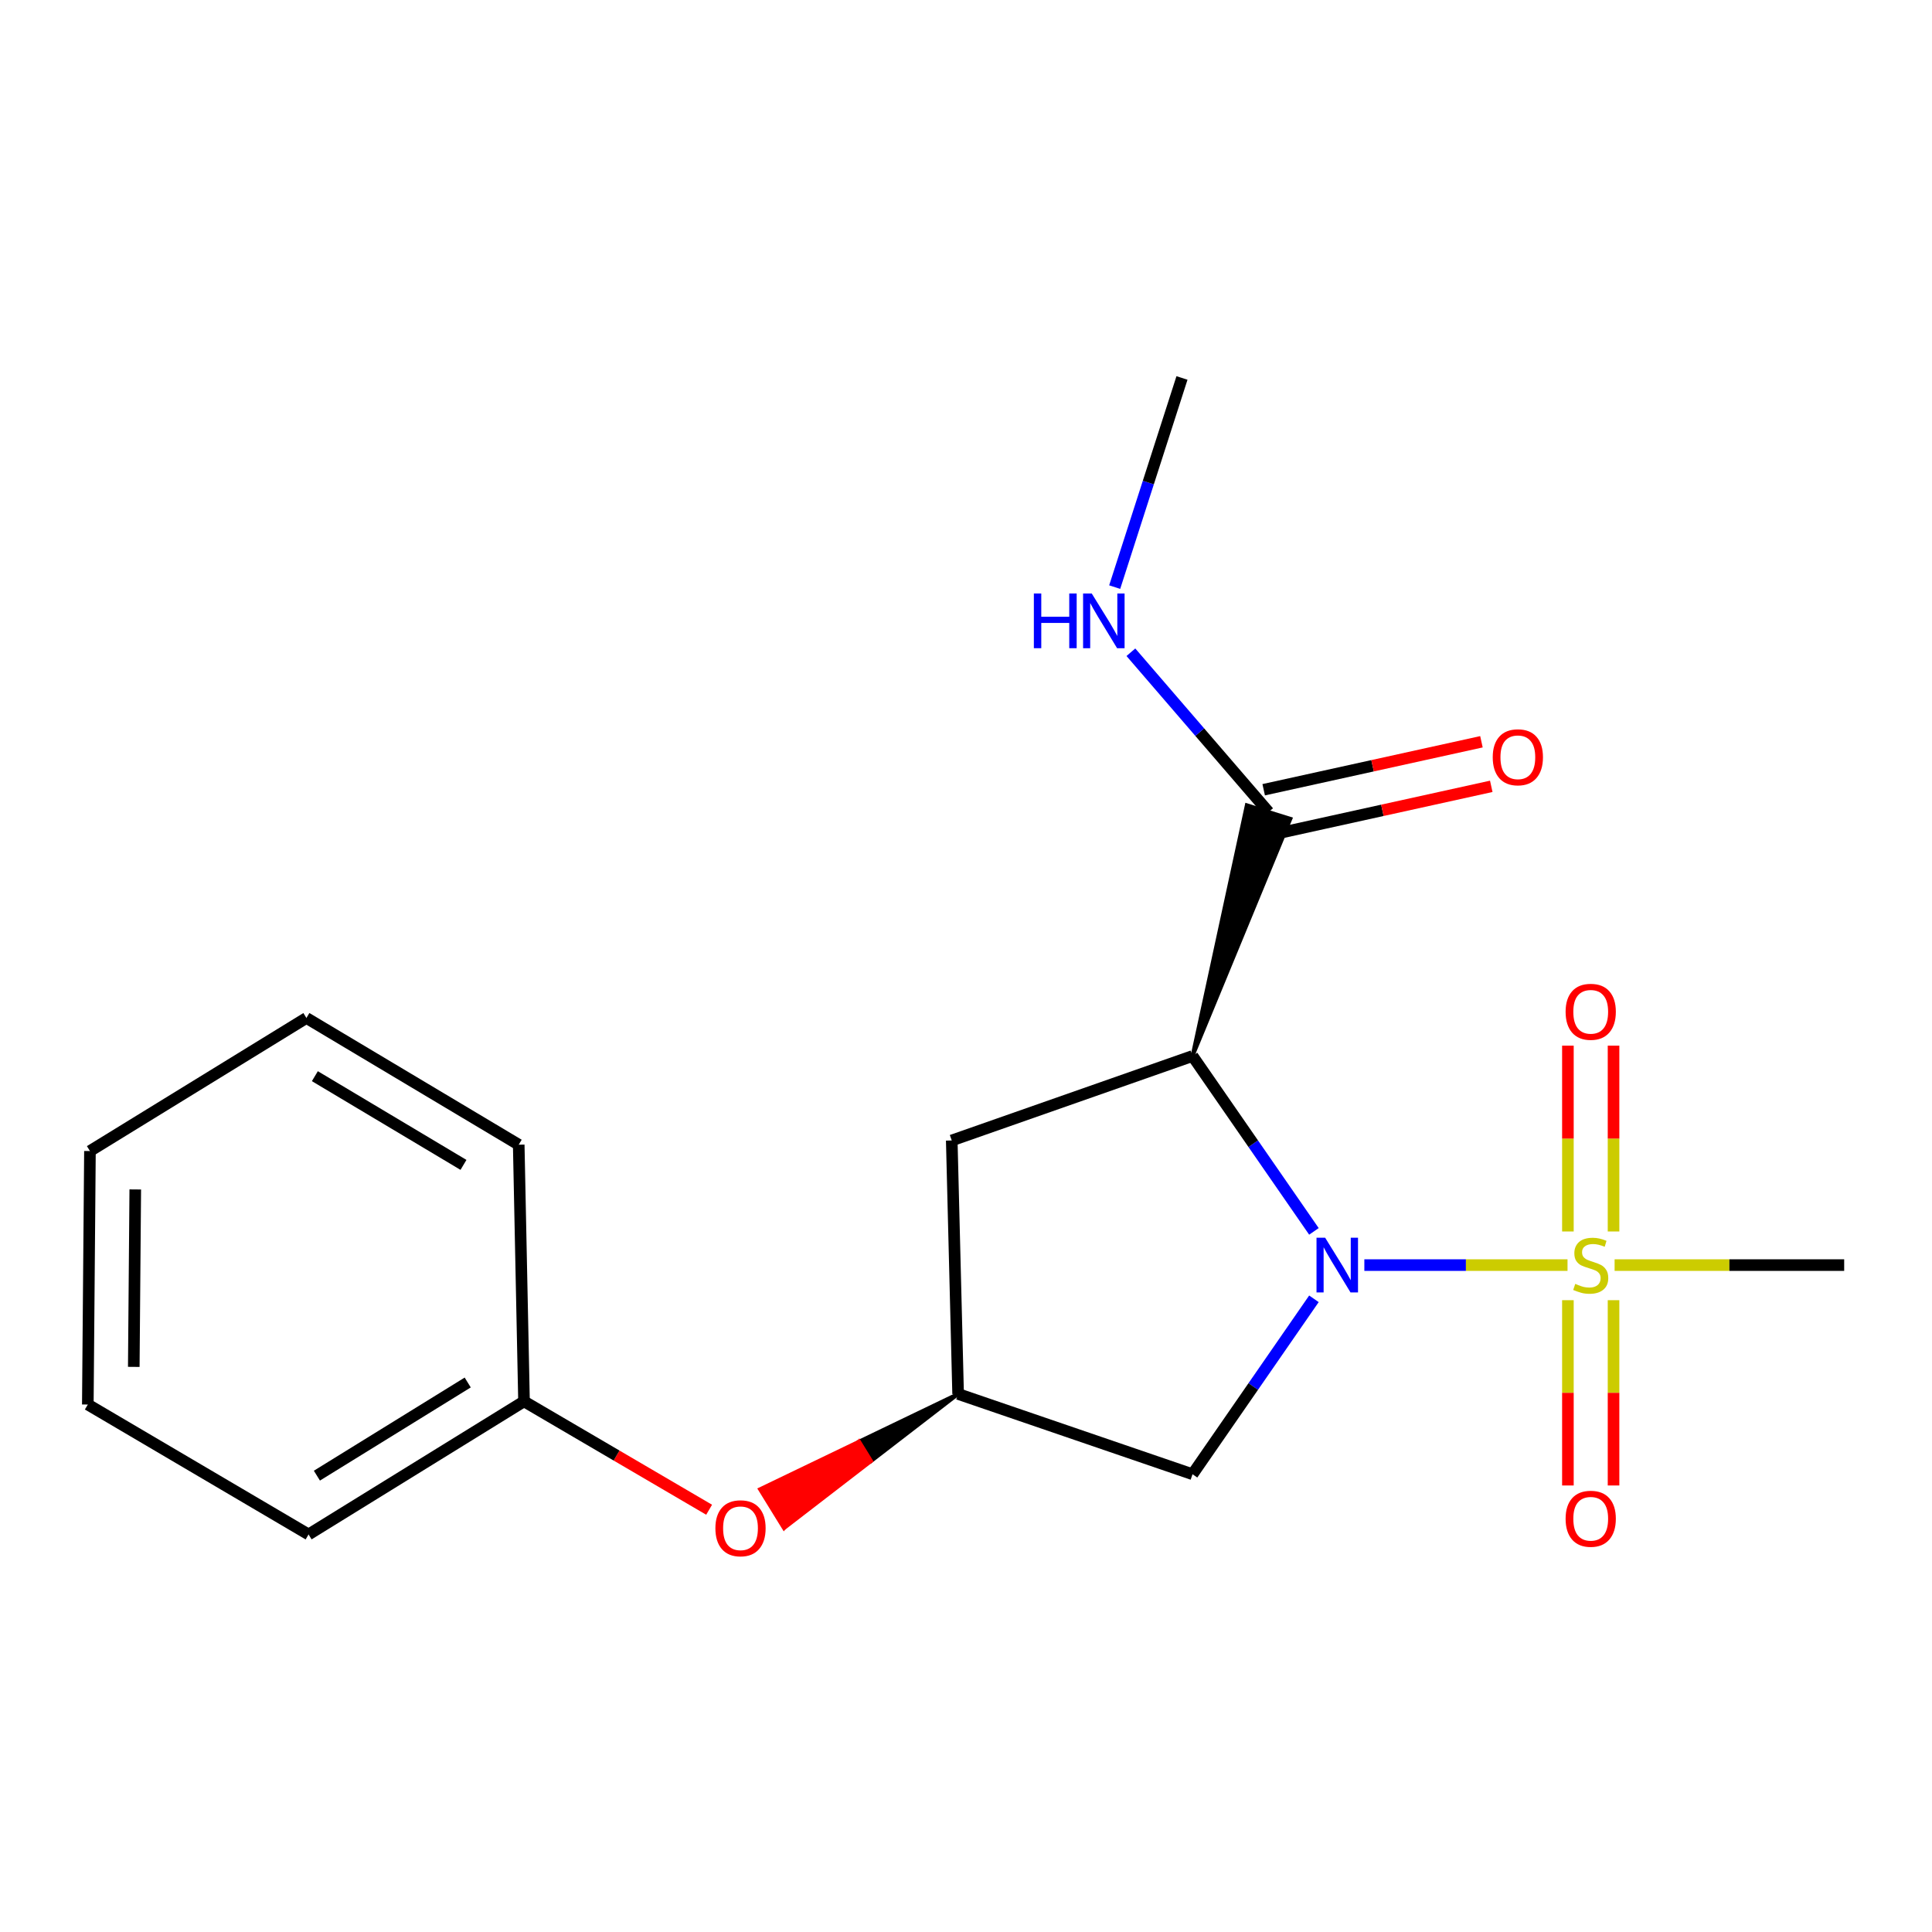 <?xml version='1.0' encoding='iso-8859-1'?>
<svg version='1.1' baseProfile='full'
              xmlns='http://www.w3.org/2000/svg'
                      xmlns:rdkit='http://www.rdkit.org/xml'
                      xmlns:xlink='http://www.w3.org/1999/xlink'
                  xml:space='preserve'
width='1000px' height='1000px' viewBox='0 0 1000 1000'>
<!-- END OF HEADER -->
<rect style='opacity:1.0;fill:#FFFFFF;stroke:none' width='1000' height='1000' x='0' y='0'> </rect>
<path class='bond-0' d='M 706.185,654.811 L 758.766,654.811' style='fill:none;fill-rule:evenodd;stroke:#0000FF;stroke-width:6px;stroke-linecap:butt;stroke-linejoin:miter;stroke-opacity:1' />
<path class='bond-0' d='M 758.766,654.811 L 811.346,654.811' style='fill:none;fill-rule:evenodd;stroke:#CCCC00;stroke-width:6px;stroke-linecap:butt;stroke-linejoin:miter;stroke-opacity:1' />
<path class='bond-1' d='M 680.086,637.361 L 648.669,591.975' style='fill:none;fill-rule:evenodd;stroke:#0000FF;stroke-width:6px;stroke-linecap:butt;stroke-linejoin:miter;stroke-opacity:1' />
<path class='bond-1' d='M 648.669,591.975 L 617.252,546.589' style='fill:none;fill-rule:evenodd;stroke:#000000;stroke-width:6px;stroke-linecap:butt;stroke-linejoin:miter;stroke-opacity:1' />
<path class='bond-3' d='M 680.088,672.262 L 648.67,717.661' style='fill:none;fill-rule:evenodd;stroke:#0000FF;stroke-width:6px;stroke-linecap:butt;stroke-linejoin:miter;stroke-opacity:1' />
<path class='bond-3' d='M 648.67,717.661 L 617.252,763.06' style='fill:none;fill-rule:evenodd;stroke:#000000;stroke-width:6px;stroke-linecap:butt;stroke-linejoin:miter;stroke-opacity:1' />
<path class='bond-6' d='M 835.167,637.411 L 835.167,589.319' style='fill:none;fill-rule:evenodd;stroke:#CCCC00;stroke-width:6px;stroke-linecap:butt;stroke-linejoin:miter;stroke-opacity:1' />
<path class='bond-6' d='M 835.167,589.319 L 835.167,541.226' style='fill:none;fill-rule:evenodd;stroke:#FF0000;stroke-width:6px;stroke-linecap:butt;stroke-linejoin:miter;stroke-opacity:1' />
<path class='bond-6' d='M 811.544,637.411 L 811.544,589.319' style='fill:none;fill-rule:evenodd;stroke:#CCCC00;stroke-width:6px;stroke-linecap:butt;stroke-linejoin:miter;stroke-opacity:1' />
<path class='bond-6' d='M 811.544,589.319 L 811.544,541.226' style='fill:none;fill-rule:evenodd;stroke:#FF0000;stroke-width:6px;stroke-linecap:butt;stroke-linejoin:miter;stroke-opacity:1' />
<path class='bond-7' d='M 811.544,672.972 L 811.544,720.926' style='fill:none;fill-rule:evenodd;stroke:#CCCC00;stroke-width:6px;stroke-linecap:butt;stroke-linejoin:miter;stroke-opacity:1' />
<path class='bond-7' d='M 811.544,720.926 L 811.544,768.881' style='fill:none;fill-rule:evenodd;stroke:#FF0000;stroke-width:6px;stroke-linecap:butt;stroke-linejoin:miter;stroke-opacity:1' />
<path class='bond-7' d='M 835.167,672.972 L 835.167,720.926' style='fill:none;fill-rule:evenodd;stroke:#CCCC00;stroke-width:6px;stroke-linecap:butt;stroke-linejoin:miter;stroke-opacity:1' />
<path class='bond-7' d='M 835.167,720.926 L 835.167,768.881' style='fill:none;fill-rule:evenodd;stroke:#FF0000;stroke-width:6px;stroke-linecap:butt;stroke-linejoin:miter;stroke-opacity:1' />
<path class='bond-11' d='M 835.715,654.811 L 895.13,654.811' style='fill:none;fill-rule:evenodd;stroke:#CCCC00;stroke-width:6px;stroke-linecap:butt;stroke-linejoin:miter;stroke-opacity:1' />
<path class='bond-11' d='M 895.13,654.811 L 954.545,654.811' style='fill:none;fill-rule:evenodd;stroke:#000000;stroke-width:6px;stroke-linecap:butt;stroke-linejoin:miter;stroke-opacity:1' />
<path class='bond-2' d='M 617.252,546.589 L 667.901,423.823 L 645.348,416.791 Z' style='fill:#000000;fill-rule:evenodd;fill-opacity:1;stroke:#000000;stroke-width:2px;stroke-linecap:butt;stroke-linejoin:miter;stroke-opacity:1;' />
<path class='bond-4' d='M 617.252,546.589 L 492.624,590.305' style='fill:none;fill-rule:evenodd;stroke:#000000;stroke-width:6px;stroke-linecap:butt;stroke-linejoin:miter;stroke-opacity:1' />
<path class='bond-8' d='M 659.167,431.842 L 715.521,419.425' style='fill:none;fill-rule:evenodd;stroke:#000000;stroke-width:6px;stroke-linecap:butt;stroke-linejoin:miter;stroke-opacity:1' />
<path class='bond-8' d='M 715.521,419.425 L 771.875,407.007' style='fill:none;fill-rule:evenodd;stroke:#FF0000;stroke-width:6px;stroke-linecap:butt;stroke-linejoin:miter;stroke-opacity:1' />
<path class='bond-8' d='M 654.083,408.772 L 710.438,396.354' style='fill:none;fill-rule:evenodd;stroke:#000000;stroke-width:6px;stroke-linecap:butt;stroke-linejoin:miter;stroke-opacity:1' />
<path class='bond-8' d='M 710.438,396.354 L 766.792,383.937' style='fill:none;fill-rule:evenodd;stroke:#FF0000;stroke-width:6px;stroke-linecap:butt;stroke-linejoin:miter;stroke-opacity:1' />
<path class='bond-10' d='M 656.625,420.307 L 620.987,378.954' style='fill:none;fill-rule:evenodd;stroke:#000000;stroke-width:6px;stroke-linecap:butt;stroke-linejoin:miter;stroke-opacity:1' />
<path class='bond-10' d='M 620.987,378.954 L 585.349,337.602' style='fill:none;fill-rule:evenodd;stroke:#0000FF;stroke-width:6px;stroke-linecap:butt;stroke-linejoin:miter;stroke-opacity:1' />
<path class='bond-5' d='M 617.252,763.06 L 495.918,721.509' style='fill:none;fill-rule:evenodd;stroke:#000000;stroke-width:6px;stroke-linecap:butt;stroke-linejoin:miter;stroke-opacity:1' />
<path class='bond-19' d='M 492.624,590.305 L 495.918,721.509' style='fill:none;fill-rule:evenodd;stroke:#000000;stroke-width:6px;stroke-linecap:butt;stroke-linejoin:miter;stroke-opacity:1' />
<path class='bond-9' d='M 495.918,721.509 L 444.657,746.174 L 450.856,756.229 Z' style='fill:#000000;fill-rule:evenodd;fill-opacity:1;stroke:#000000;stroke-width:2px;stroke-linecap:butt;stroke-linejoin:miter;stroke-opacity:1;' />
<path class='bond-9' d='M 444.657,746.174 L 405.793,790.949 L 393.395,770.84 Z' style='fill:#FF0000;fill-rule:evenodd;fill-opacity:1;stroke:#FF0000;stroke-width:2px;stroke-linecap:butt;stroke-linejoin:miter;stroke-opacity:1;' />
<path class='bond-9' d='M 444.657,746.174 L 450.856,756.229 L 405.793,790.949 Z' style='fill:#FF0000;fill-rule:evenodd;fill-opacity:1;stroke:#FF0000;stroke-width:2px;stroke-linecap:butt;stroke-linejoin:miter;stroke-opacity:1;' />
<path class='bond-12' d='M 367.04,781.437 L 319.135,753.389' style='fill:none;fill-rule:evenodd;stroke:#FF0000;stroke-width:6px;stroke-linecap:butt;stroke-linejoin:miter;stroke-opacity:1' />
<path class='bond-12' d='M 319.135,753.389 L 271.231,725.341' style='fill:none;fill-rule:evenodd;stroke:#000000;stroke-width:6px;stroke-linecap:butt;stroke-linejoin:miter;stroke-opacity:1' />
<path class='bond-13' d='M 576.962,303.888 L 594.377,249.761' style='fill:none;fill-rule:evenodd;stroke:#0000FF;stroke-width:6px;stroke-linecap:butt;stroke-linejoin:miter;stroke-opacity:1' />
<path class='bond-13' d='M 594.377,249.761 L 611.792,195.633' style='fill:none;fill-rule:evenodd;stroke:#000000;stroke-width:6px;stroke-linecap:butt;stroke-linejoin:miter;stroke-opacity:1' />
<path class='bond-14' d='M 271.231,725.341 L 159.714,794.23' style='fill:none;fill-rule:evenodd;stroke:#000000;stroke-width:6px;stroke-linecap:butt;stroke-linejoin:miter;stroke-opacity:1' />
<path class='bond-14' d='M 242.088,715.576 L 164.026,763.799' style='fill:none;fill-rule:evenodd;stroke:#000000;stroke-width:6px;stroke-linecap:butt;stroke-linejoin:miter;stroke-opacity:1' />
<path class='bond-15' d='M 271.231,725.341 L 268.488,592.497' style='fill:none;fill-rule:evenodd;stroke:#000000;stroke-width:6px;stroke-linecap:butt;stroke-linejoin:miter;stroke-opacity:1' />
<path class='bond-17' d='M 159.714,794.23 L 45.455,726.981' style='fill:none;fill-rule:evenodd;stroke:#000000;stroke-width:6px;stroke-linecap:butt;stroke-linejoin:miter;stroke-opacity:1' />
<path class='bond-16' d='M 268.488,592.497 L 158.599,526.902' style='fill:none;fill-rule:evenodd;stroke:#000000;stroke-width:6px;stroke-linecap:butt;stroke-linejoin:miter;stroke-opacity:1' />
<path class='bond-16' d='M 239.896,602.943 L 162.974,557.026' style='fill:none;fill-rule:evenodd;stroke:#000000;stroke-width:6px;stroke-linecap:butt;stroke-linejoin:miter;stroke-opacity:1' />
<path class='bond-18' d='M 158.599,526.902 L 46.557,595.778' style='fill:none;fill-rule:evenodd;stroke:#000000;stroke-width:6px;stroke-linecap:butt;stroke-linejoin:miter;stroke-opacity:1' />
<path class='bond-20' d='M 45.455,726.981 L 46.557,595.778' style='fill:none;fill-rule:evenodd;stroke:#000000;stroke-width:6px;stroke-linecap:butt;stroke-linejoin:miter;stroke-opacity:1' />
<path class='bond-20' d='M 69.243,707.499 L 70.014,615.657' style='fill:none;fill-rule:evenodd;stroke:#000000;stroke-width:6px;stroke-linecap:butt;stroke-linejoin:miter;stroke-opacity:1' />
<path  class='atom-0' d='M 685.905 640.651
L 695.185 655.651
Q 696.105 657.131, 697.585 659.811
Q 699.065 662.491, 699.145 662.651
L 699.145 640.651
L 702.905 640.651
L 702.905 668.971
L 699.025 668.971
L 689.065 652.571
Q 687.905 650.651, 686.665 648.451
Q 685.465 646.251, 685.105 645.571
L 685.105 668.971
L 681.425 668.971
L 681.425 640.651
L 685.905 640.651
' fill='#0000FF'/>
<path  class='atom-1' d='M 815.355 664.531
Q 815.675 664.651, 816.995 665.211
Q 818.315 665.771, 819.755 666.131
Q 821.235 666.451, 822.675 666.451
Q 825.355 666.451, 826.915 665.171
Q 828.475 663.851, 828.475 661.571
Q 828.475 660.011, 827.675 659.051
Q 826.915 658.091, 825.715 657.571
Q 824.515 657.051, 822.515 656.451
Q 819.995 655.691, 818.475 654.971
Q 816.995 654.251, 815.915 652.731
Q 814.875 651.211, 814.875 648.651
Q 814.875 645.091, 817.275 642.891
Q 819.715 640.691, 824.515 640.691
Q 827.795 640.691, 831.515 642.251
L 830.595 645.331
Q 827.195 643.931, 824.635 643.931
Q 821.875 643.931, 820.355 645.091
Q 818.835 646.211, 818.875 648.171
Q 818.875 649.691, 819.635 650.611
Q 820.435 651.531, 821.555 652.051
Q 822.715 652.571, 824.635 653.171
Q 827.195 653.971, 828.715 654.771
Q 830.235 655.571, 831.315 657.211
Q 832.435 658.811, 832.435 661.571
Q 832.435 665.491, 829.795 667.611
Q 827.195 669.691, 822.835 669.691
Q 820.315 669.691, 818.395 669.131
Q 816.515 668.611, 814.275 667.691
L 815.355 664.531
' fill='#CCCC00'/>
<path  class='atom-7' d='M 810.355 523.701
Q 810.355 516.901, 813.715 513.101
Q 817.075 509.301, 823.355 509.301
Q 829.635 509.301, 832.995 513.101
Q 836.355 516.901, 836.355 523.701
Q 836.355 530.581, 832.955 534.501
Q 829.555 538.381, 823.355 538.381
Q 817.115 538.381, 813.715 534.501
Q 810.355 530.621, 810.355 523.701
M 823.355 535.181
Q 827.675 535.181, 829.995 532.301
Q 832.355 529.381, 832.355 523.701
Q 832.355 518.141, 829.995 515.341
Q 827.675 512.501, 823.355 512.501
Q 819.035 512.501, 816.675 515.301
Q 814.355 518.101, 814.355 523.701
Q 814.355 529.421, 816.675 532.301
Q 819.035 535.181, 823.355 535.181
' fill='#FF0000'/>
<path  class='atom-8' d='M 810.355 786.107
Q 810.355 779.307, 813.715 775.507
Q 817.075 771.707, 823.355 771.707
Q 829.635 771.707, 832.995 775.507
Q 836.355 779.307, 836.355 786.107
Q 836.355 792.987, 832.955 796.907
Q 829.555 800.787, 823.355 800.787
Q 817.115 800.787, 813.715 796.907
Q 810.355 793.027, 810.355 786.107
M 823.355 797.587
Q 827.675 797.587, 829.995 794.707
Q 832.355 791.787, 832.355 786.107
Q 832.355 780.547, 829.995 777.747
Q 827.675 774.907, 823.355 774.907
Q 819.035 774.907, 816.675 777.707
Q 814.355 780.507, 814.355 786.107
Q 814.355 791.827, 816.675 794.707
Q 819.035 797.587, 823.355 797.587
' fill='#FF0000'/>
<path  class='atom-9' d='M 772.636 391.96
Q 772.636 385.16, 775.996 381.36
Q 779.356 377.56, 785.636 377.56
Q 791.916 377.56, 795.276 381.36
Q 798.636 385.16, 798.636 391.96
Q 798.636 398.84, 795.236 402.76
Q 791.836 406.64, 785.636 406.64
Q 779.396 406.64, 775.996 402.76
Q 772.636 398.88, 772.636 391.96
M 785.636 403.44
Q 789.956 403.44, 792.276 400.56
Q 794.636 397.64, 794.636 391.96
Q 794.636 386.4, 792.276 383.6
Q 789.956 380.76, 785.636 380.76
Q 781.316 380.76, 778.956 383.56
Q 776.636 386.36, 776.636 391.96
Q 776.636 397.68, 778.956 400.56
Q 781.316 403.44, 785.636 403.44
' fill='#FF0000'/>
<path  class='atom-10' d='M 370.286 791.029
Q 370.286 784.229, 373.646 780.429
Q 377.006 776.629, 383.286 776.629
Q 389.566 776.629, 392.926 780.429
Q 396.286 784.229, 396.286 791.029
Q 396.286 797.909, 392.886 801.829
Q 389.486 805.709, 383.286 805.709
Q 377.046 805.709, 373.646 801.829
Q 370.286 797.949, 370.286 791.029
M 383.286 802.509
Q 387.606 802.509, 389.926 799.629
Q 392.286 796.709, 392.286 791.029
Q 392.286 785.469, 389.926 782.669
Q 387.606 779.829, 383.286 779.829
Q 378.966 779.829, 376.606 782.629
Q 374.286 785.429, 374.286 791.029
Q 374.286 796.749, 376.606 799.629
Q 378.966 802.509, 383.286 802.509
' fill='#FF0000'/>
<path  class='atom-11' d='M 535.123 307.19
L 538.963 307.19
L 538.963 319.23
L 553.443 319.23
L 553.443 307.19
L 557.283 307.19
L 557.283 335.51
L 553.443 335.51
L 553.443 322.43
L 538.963 322.43
L 538.963 335.51
L 535.123 335.51
L 535.123 307.19
' fill='#0000FF'/>
<path  class='atom-11' d='M 565.083 307.19
L 574.363 322.19
Q 575.283 323.67, 576.763 326.35
Q 578.243 329.03, 578.323 329.19
L 578.323 307.19
L 582.083 307.19
L 582.083 335.51
L 578.203 335.51
L 568.243 319.11
Q 567.083 317.19, 565.843 314.99
Q 564.643 312.79, 564.283 312.11
L 564.283 335.51
L 560.603 335.51
L 560.603 307.19
L 565.083 307.19
' fill='#0000FF'/>
</svg>
